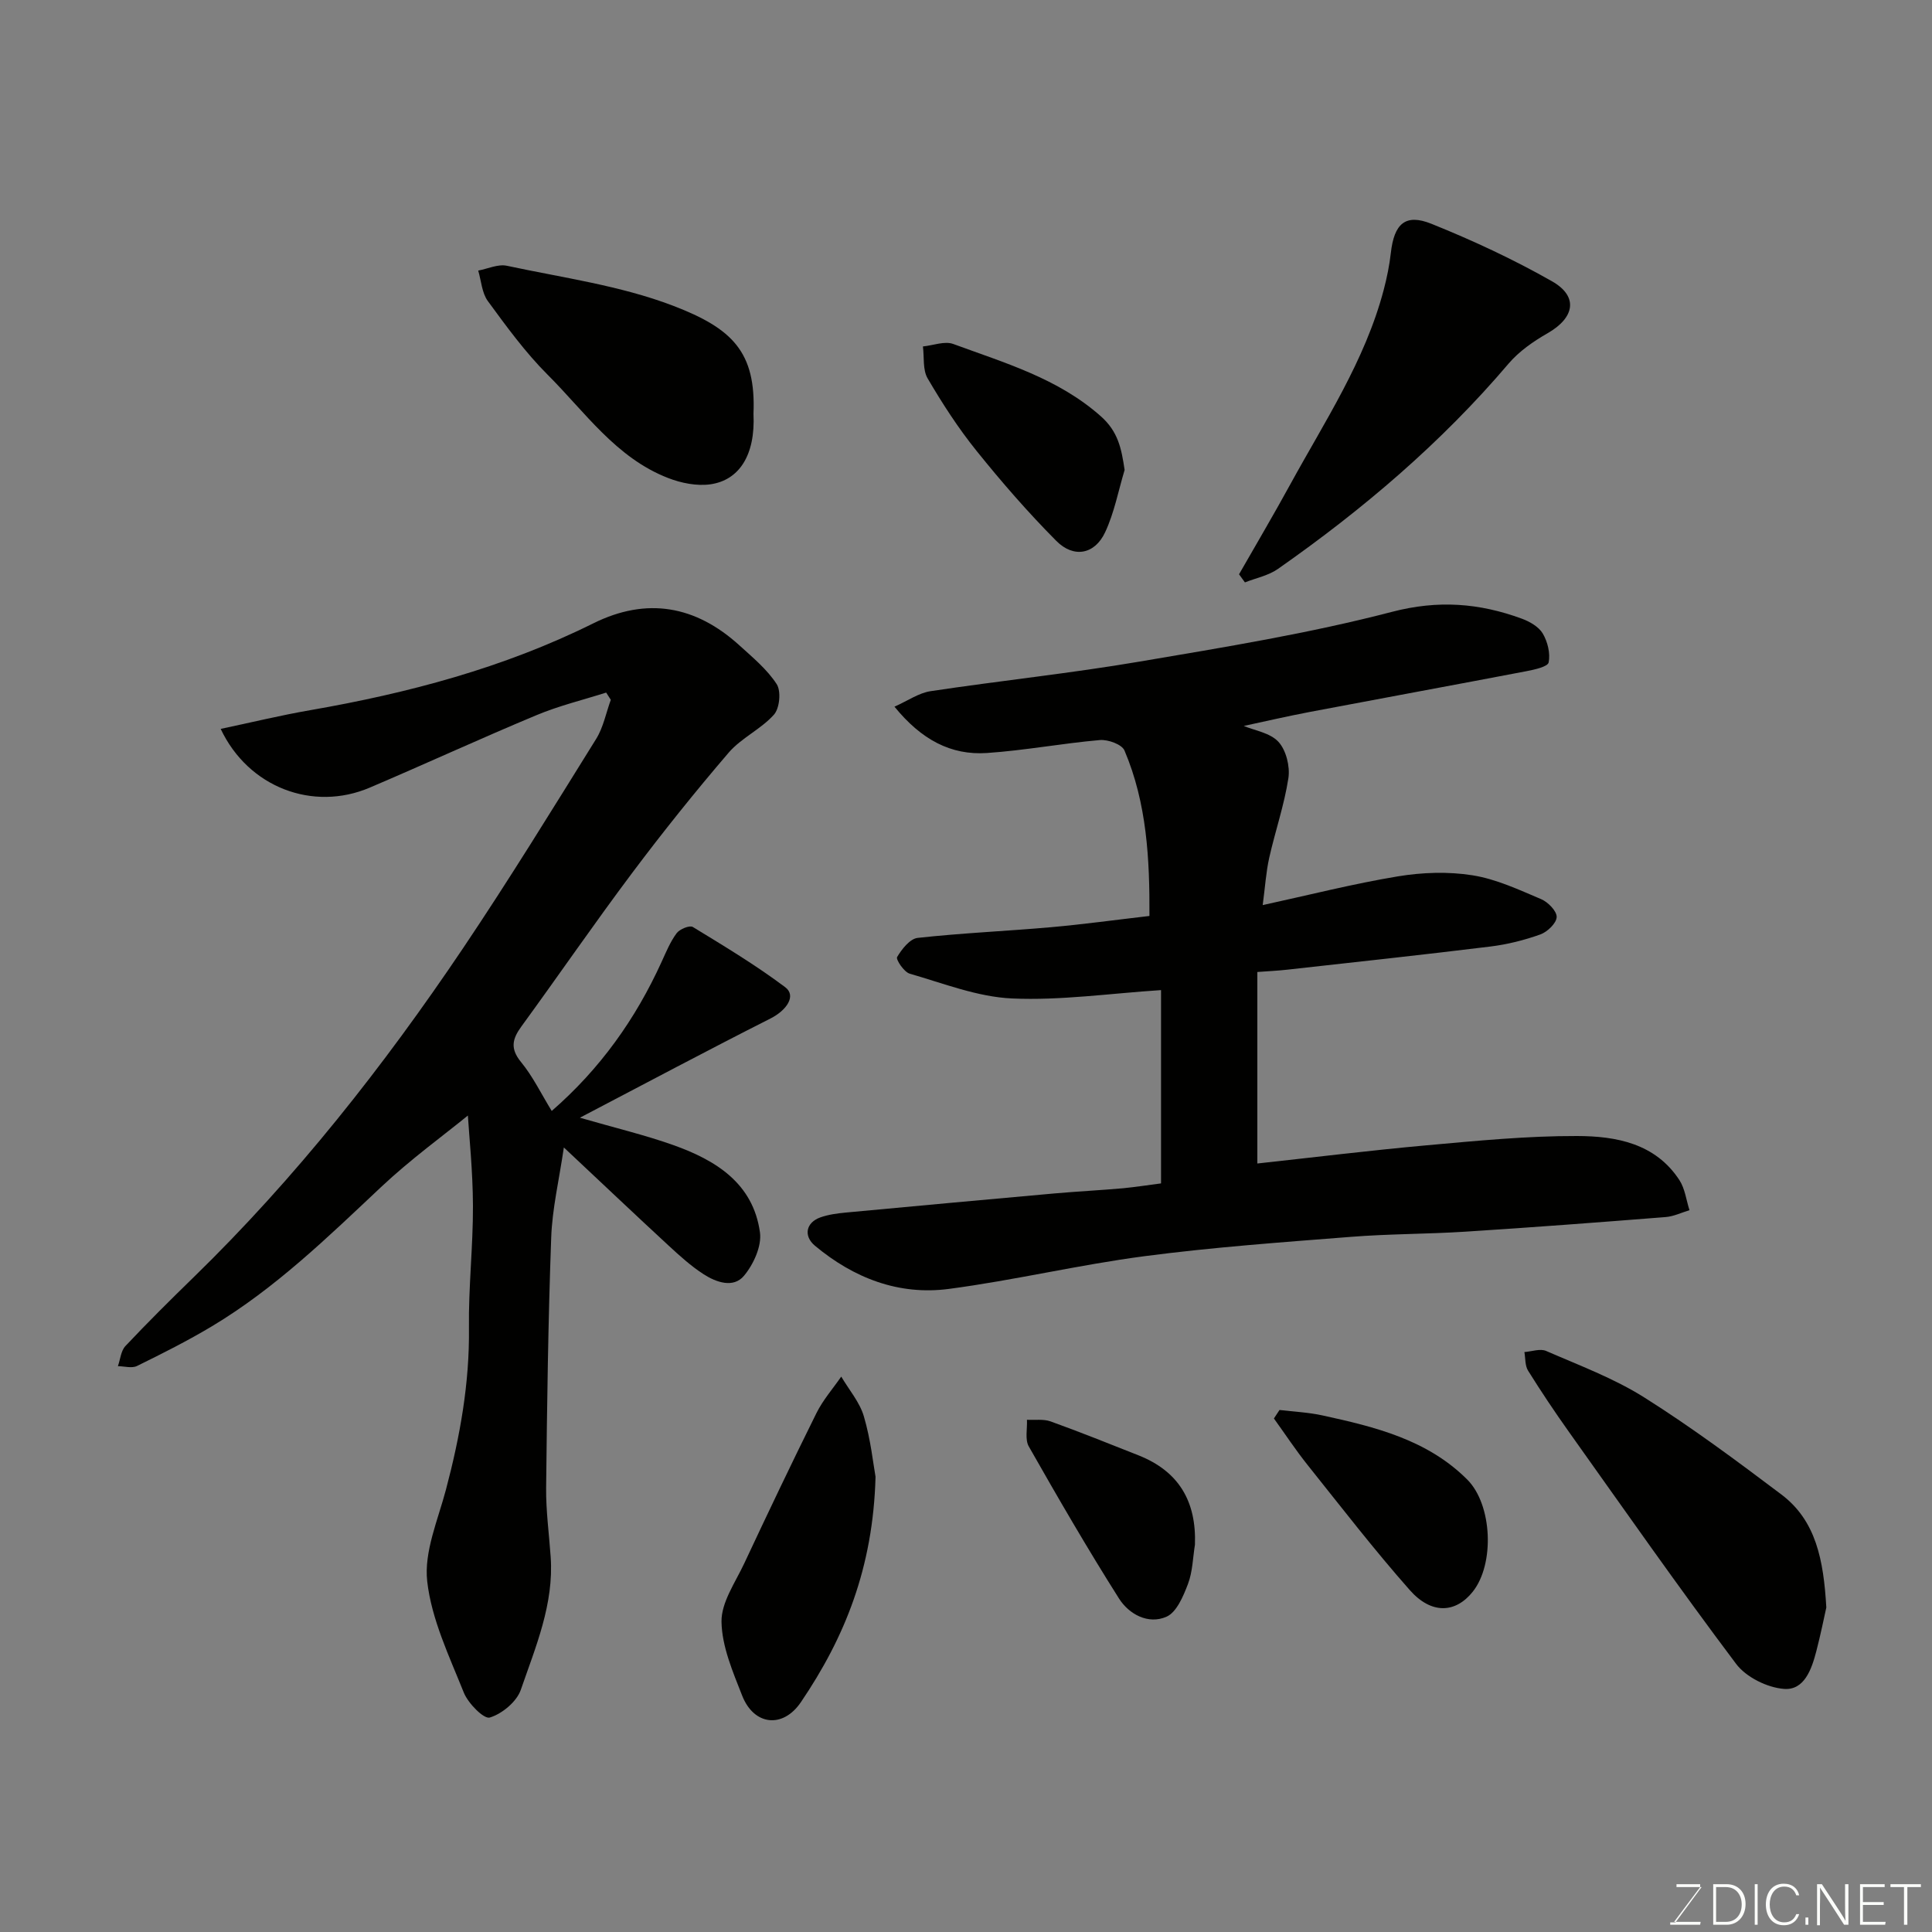 <svg enable-background="new 0 0 400 400" viewBox="0 0 400 400" xmlns="http://www.w3.org/2000/svg"><rect x="0" y="0" width="400" height="400" fill="#808080" stroke="none"/><g fill="#010100"><path d="m96.87 230.96c-5.01 4.09-11.88 9.07-18.01 14.84-11.04 10.39-21.9 20.95-34.98 28.79-5.01 3-10.26 5.64-15.51 8.22-1.07.53-2.63.05-3.96.04.5-1.41.62-3.17 1.56-4.17 4.57-4.85 9.3-9.55 14.08-14.2 21.18-20.62 39.37-43.72 55.83-68.18 9.55-14.2 18.51-28.79 27.55-43.32 1.49-2.4 2.04-5.38 3.03-8.09-.32-.5-.64-1-.96-1.5-4.81 1.53-9.77 2.73-14.41 4.67-11.59 4.83-22.99 10.09-34.54 15.01-11.72 5-25.12-.01-30.86-12.16 6.32-1.33 12.38-2.81 18.51-3.87 20.31-3.53 40.07-8.76 58.63-17.98 11.1-5.51 21.21-3.66 30.25 4.55 2.76 2.51 5.74 4.97 7.73 8.04.94 1.46.61 5-.58 6.32-2.69 3.01-6.75 4.81-9.37 7.86-6.93 8.08-13.6 16.4-19.99 24.92-7.84 10.45-15.23 21.22-22.93 31.78-1.88 2.58-2.35 4.57-.07 7.35 2.45 2.98 4.17 6.57 6.36 10.13 10.03-8.72 17.35-19.03 22.72-30.81.94-2.05 1.81-4.2 3.14-5.99.63-.85 2.69-1.69 3.35-1.29 6.5 3.96 13.05 7.91 19.13 12.47 2.36 1.77.31 4.78-3.07 6.49-12.88 6.51-25.62 13.3-39.44 20.53 7.39 2.14 13.47 3.58 19.32 5.66 8.79 3.12 16.54 7.89 17.96 18.07.4 2.85-1.34 6.65-3.31 9-2.19 2.62-5.77 1.35-8.38-.34-2.6-1.68-4.95-3.82-7.24-5.93-6.93-6.4-13.78-12.9-21.67-20.3-.99 6.76-2.41 12.69-2.62 18.67-.63 17.26-.86 34.53-1.05 51.79-.05 4.76.61 9.53.94 14.3.69 9.78-3.11 18.62-6.18 27.52-.85 2.47-3.88 4.98-6.43 5.75-1.22.37-4.49-2.95-5.38-5.18-3.01-7.52-6.68-15.15-7.57-23.02-.69-6.11 2.22-12.71 3.88-18.99 2.91-10.99 4.9-22.03 4.76-33.48-.11-8.43.86-16.87.83-25.3-.03-7.26-.8-14.51-1.05-18.67z"/><path d="m240.38 245.01c0-13.79 0-27.02 0-40.02-10.7.7-20.82 2.18-30.86 1.73-7.13-.32-14.18-3.12-21.17-5.13-1.18-.34-2.91-2.94-2.61-3.45.97-1.64 2.66-3.79 4.26-3.96 9.16-1.01 18.39-1.4 27.58-2.21 6.67-.59 13.31-1.51 20.4-2.33.06-11.78-.53-23.35-5.17-34.26-.53-1.26-3.4-2.3-5.08-2.16-7.81.68-15.56 2.15-23.38 2.68-7.49.51-13.61-2.77-19.16-9.59 2.75-1.22 5.02-2.84 7.48-3.21 14.39-2.17 28.89-3.68 43.24-6.12 17.51-2.97 35.12-5.83 52.27-10.3 9.58-2.5 18.1-1.82 26.9 1.41 1.63.6 3.5 1.67 4.33 3.07 1.01 1.71 1.6 4.11 1.22 5.99-.18.89-2.96 1.5-4.64 1.82-14.9 2.85-29.81 5.58-44.71 8.41-4.78.91-9.53 2.01-13.77 2.92 2.2.93 5.45 1.41 7.18 3.29 1.59 1.73 2.42 5.09 2.06 7.5-.85 5.57-2.73 10.98-3.97 16.5-.66 2.96-.85 6.03-1.35 9.8 9.64-2.1 18.75-4.42 27.99-5.95 5.04-.83 10.41-1.02 15.44-.22 4.89.77 9.59 2.98 14.22 4.94 1.42.6 3.26 2.48 3.21 3.71-.05 1.28-1.93 3.08-3.39 3.6-3.33 1.19-6.84 2.07-10.35 2.5-13.99 1.72-28.01 3.23-42.02 4.79-1.96.22-3.94.31-6.21.48v39.65c11.76-1.28 23.41-2.72 35.09-3.77 10.35-.93 20.73-1.95 31.1-1.92 8.05.02 16.21 1.49 21.2 9.14 1.15 1.77 1.41 4.13 2.08 6.22-1.65.49-3.27 1.29-4.94 1.42-13.79 1.09-27.59 2.14-41.39 3.02-7.92.51-15.89.45-23.8 1.08-14.25 1.12-28.53 2.14-42.7 4-13.58 1.78-26.96 4.99-40.54 6.78-10.36 1.36-19.69-2.26-27.7-8.95-2.41-2.02-1.86-4.79 1.12-5.86 1.66-.59 3.47-.83 5.24-1 14.4-1.35 28.8-2.67 43.21-3.96 4.76-.42 9.53-.66 14.29-1.08 2.72-.27 5.42-.7 7.8-1z"/><path d="m256.53 118.9c3.53-6.17 7.15-12.3 10.56-18.53 7.17-13.11 15.52-25.66 19.39-40.35.66-2.51 1.19-5.09 1.48-7.67.68-6.01 2.99-8.19 8.39-6.02 8.55 3.44 16.98 7.36 24.98 11.91 5.53 3.15 4.68 7.55-.93 10.76-2.94 1.68-5.9 3.74-8.07 6.29-13.95 16.41-30.19 30.21-47.76 42.51-1.96 1.37-4.53 1.87-6.82 2.78-.4-.55-.81-1.12-1.22-1.68z"/><path d="m378.12 332.81c-.47 2.1-1.17 5.6-2.07 9.05-.96 3.71-2.48 8.13-6.68 7.81-3.48-.26-7.87-2.43-9.94-5.2-11.87-15.78-23.19-31.98-34.64-48.07-2.93-4.12-5.74-8.33-8.42-12.62-.65-1.04-.53-2.55-.76-3.85 1.51-.11 3.27-.77 4.5-.23 6.88 3 14.04 5.66 20.34 9.64 9.79 6.17 19.12 13.11 28.37 20.08 7.16 5.41 8.73 13.52 9.3 23.39z"/><path d="m156 85.66c.43 8.71-3.06 13.77-8.91 14.61-2.82.4-6.07-.25-8.78-1.31-10.77-4.18-17.19-13.66-24.96-21.41-4.6-4.6-8.49-9.95-12.35-15.22-1.23-1.68-1.36-4.18-1.99-6.31 1.98-.37 4.09-1.38 5.91-1 11.56 2.48 23.51 4.1 34.46 8.29 12.2 4.68 17.16 9.51 16.62 22.35z"/><path d="m181.27 305.75c-.5 18.87-6.42 33.35-15.45 46.66-3.75 5.53-9.74 4.82-12.16-1.34-1.94-4.95-4.2-10.18-4.28-15.31-.06-4 2.86-8.13 4.71-12.08 4.89-10.43 9.84-20.83 14.96-31.14 1.34-2.69 3.39-5.03 5.12-7.53 1.61 2.74 3.83 5.3 4.69 8.25 1.42 4.82 1.94 9.89 2.41 12.49z"/><path d="m232.84 97.3c-1.3 4.32-2.14 8.85-4.03 12.89-2.14 4.59-6.5 5.44-10.12 1.79-5.85-5.89-11.32-12.18-16.52-18.65-3.77-4.68-7.07-9.79-10.11-14.98-1.05-1.78-.69-4.39-.98-6.62 2.11-.21 4.5-1.17 6.29-.51 10.67 3.93 21.68 7.1 30.55 14.97 3.58 3.18 4.26 6.66 4.92 11.11z"/><path d="m264.91 291.92c2.97.36 5.99.49 8.9 1.13 10.88 2.37 21.71 5.02 29.97 13.28 5.2 5.2 5.71 17.5 1.12 23.24-3.55 4.43-8.54 4.71-13.02-.36-7.37-8.34-14.19-17.18-21.14-25.88-2.48-3.1-4.67-6.43-6.99-9.65.39-.59.78-1.18 1.16-1.76z"/><path d="m247.4 319.81c-.44 2.73-.48 5.61-1.45 8.15-.96 2.52-2.34 5.83-4.43 6.76-3.79 1.68-7.79-.52-9.84-3.76-6.53-10.31-12.65-20.88-18.68-31.49-.82-1.44-.29-3.66-.38-5.52 1.64.09 3.42-.19 4.9.34 6.11 2.2 12.15 4.63 18.19 7.02 8.36 3.31 12.01 9.54 11.69 18.5z"/></g><path d="m346.9 398 5.4-7.3h-5.2v-.6h4.9v.6l-5.4 7.2h5.5l-.1.6h-6.2v-.5z" fill="#fbfcfa"/><path d="m354.7 390.1h2.8c2.3 0 3.9 1.6 3.9 4.1s-1.6 4.3-3.9 4.3h-2.8zm.6 7.8h2c2.2 0 3.3-1.6 3.3-3.6 0-1.8-1-3.6-3.3-3.6h-2z" fill="#fbfcfa"/><path d="m363.9 390.1v8.4h-.6v-8.4z" fill="#fbfcfa"/><path d="m372.5 396.3c-.4 1.3-1.4 2.3-3.2 2.3-2.4 0-3.7-1.9-3.7-4.3 0-2.3 1.2-4.3 3.7-4.3 1.8 0 2.9 1 3.2 2.4h-.6c-.4-1.1-1.1-1.8-2.5-1.8-2.1 0-3 1.9-3 3.7s.9 3.7 3 3.7c1.4 0 2.1-.7 2.5-1.7z" fill="#fbfcfa"/><path d="m373.8 398.5v-1.5h.6v1.5z" fill="#fbfcfa"/><path d="m376.2 398.5v-8.4h1c1.3 2 4.4 6.6 4.9 7.6-.1-1.2-.1-2.4-.1-3.8v-3.8h.7v8.4h-.9c-1.2-1.9-4.4-6.8-5-7.7.1 1.1 0 2.3 0 3.9v3.9h-.6z" fill="#fbfcfa"/><path d="m390 394.4h-4.3v3.5h4.7l-.1.6h-5.2v-8.4h5.1v.6h-4.5v3.1h4.3z" fill="#fbfcfa"/><path d="m394.2 390.7h-2.8v-.6h6.3v.6h-2.8v7.8h-.7z" fill="#fbfcfa"/></svg>